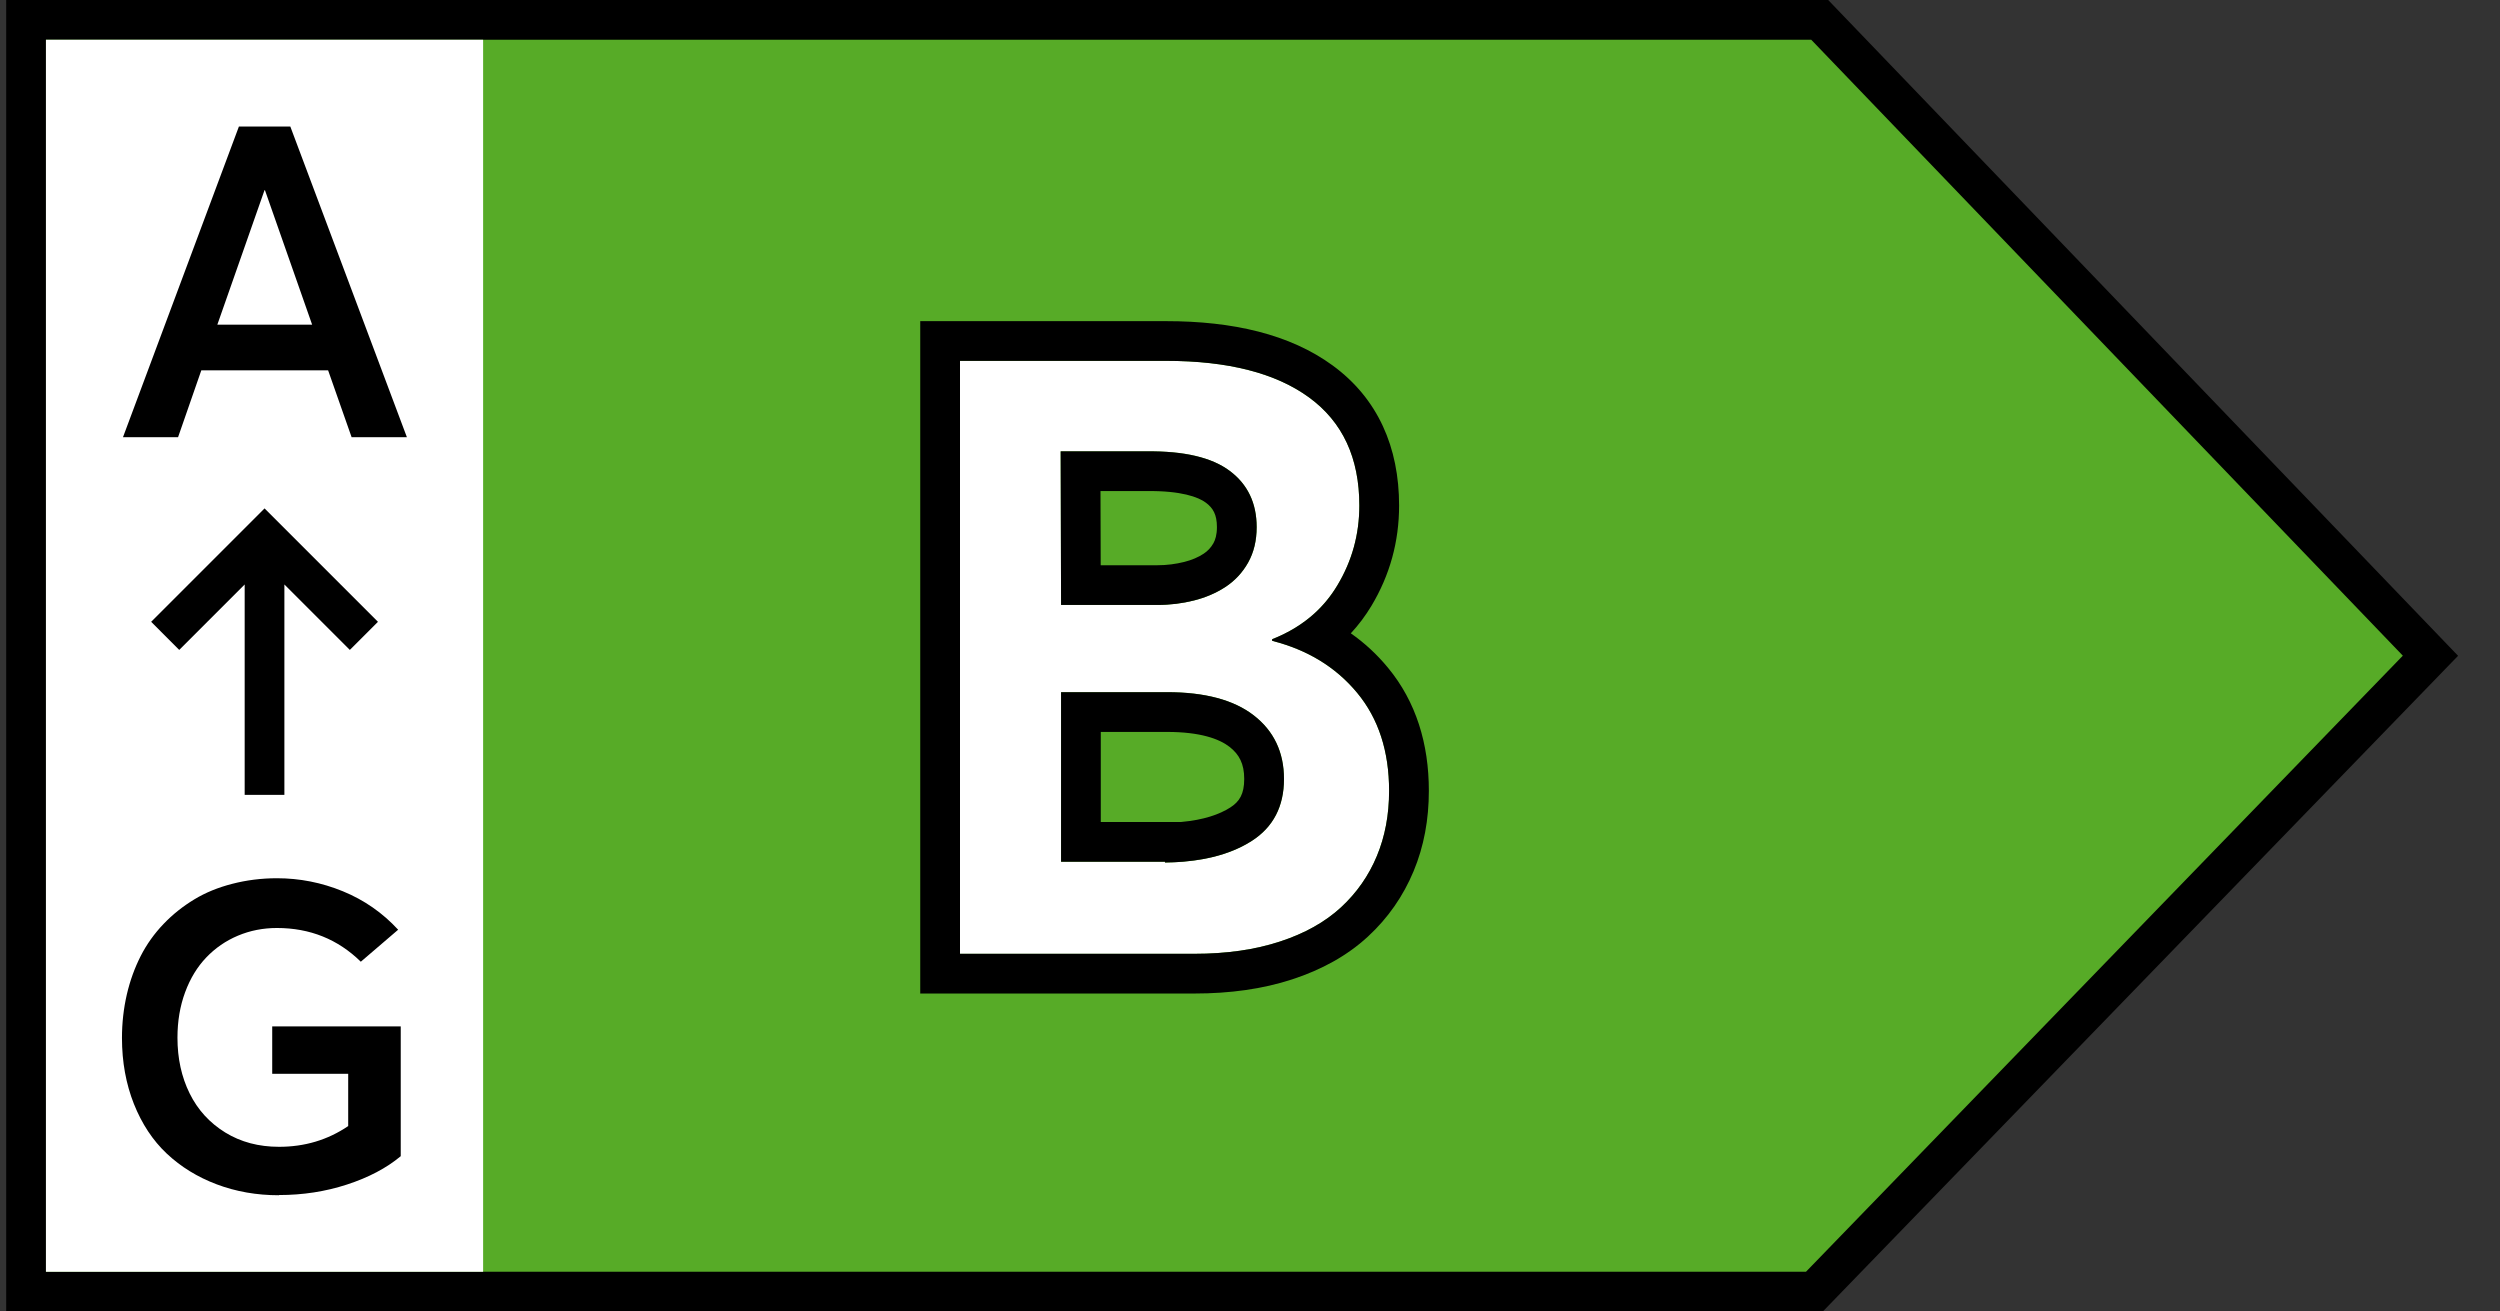 <svg width="61" height="32" viewBox="0 0 61 32" fill="none" xmlns="http://www.w3.org/2000/svg">
<rect x="0" y="0" width="61" height="32" fill="#333333" stroke="none"/>
<path d="M44.401 0.485H0.636V31.515H44.272L59.303 16L44.401 0.485Z" fill="#57AB27" stroke="black" stroke-width="0.97"/>
<rect x="1.121" y="0.97" width="10.667" height="30.061" fill="white"/>
<path d="M8.579 10.667H9.928L7.084 3.088H5.829L3.001 10.667H4.345L4.912 9.036H8.006L8.579 10.667ZM5.303 7.922L6.454 4.641H6.465L7.616 7.922H5.303Z" fill="black"/>
<path d="M6.809 29.159C7.387 29.159 7.939 29.075 8.465 28.903C8.991 28.732 9.429 28.502 9.778 28.211V25.044H6.642V26.2H8.496V27.476C7.996 27.815 7.434 27.982 6.809 27.982C6.314 27.982 5.877 27.867 5.496 27.633C5.116 27.398 4.825 27.081 4.627 26.679C4.429 26.278 4.33 25.825 4.33 25.32C4.33 24.919 4.392 24.549 4.517 24.211C4.642 23.872 4.814 23.591 5.033 23.362C5.252 23.133 5.507 22.956 5.804 22.831C6.101 22.706 6.418 22.643 6.757 22.643C7.564 22.643 8.246 22.919 8.804 23.466L9.715 22.685C9.335 22.273 8.887 21.961 8.366 21.747C7.845 21.534 7.309 21.429 6.757 21.429C6.377 21.429 6.012 21.476 5.668 21.565C5.325 21.653 5.017 21.778 4.741 21.945C4.465 22.112 4.215 22.31 3.991 22.544C3.767 22.778 3.58 23.039 3.434 23.325C3.288 23.612 3.174 23.924 3.095 24.263C3.017 24.601 2.976 24.956 2.976 25.325C2.976 25.914 3.075 26.45 3.267 26.935C3.46 27.419 3.726 27.825 4.069 28.148C4.413 28.471 4.819 28.721 5.288 28.898C5.757 29.075 6.262 29.164 6.804 29.164L6.809 29.159Z" fill="black"/>
<path fill-rule="evenodd" clip-rule="evenodd" d="M6.455 12.405L9.222 15.172L8.536 15.858L6.939 14.261V19.394H5.97V14.261L4.373 15.858L3.688 15.172L6.455 12.405Z" fill="black"/>
<path d="M31.04 15.636V15.597C31.746 15.318 32.273 14.881 32.631 14.284C32.989 13.688 33.168 13.041 33.168 12.335C33.168 11.172 32.761 10.297 31.945 9.7C31.13 9.104 29.966 8.805 28.455 8.805H23.424V23.273H29.141C29.927 23.273 30.623 23.173 31.229 22.974C31.836 22.776 32.333 22.497 32.721 22.139C33.108 21.781 33.397 21.364 33.596 20.886C33.795 20.409 33.894 19.882 33.894 19.296C33.894 18.331 33.636 17.535 33.118 16.909C32.601 16.283 31.905 15.855 31.04 15.636ZM25.88 11.013H27.978C28.893 11.003 29.569 11.162 30.006 11.49C30.444 11.818 30.663 12.276 30.663 12.862C30.663 13.19 30.593 13.479 30.454 13.727C30.314 13.976 30.125 14.175 29.897 14.324C29.668 14.473 29.41 14.582 29.131 14.652C28.853 14.722 28.555 14.761 28.236 14.761H25.89L25.88 11.013ZM28.425 21.026H25.89V16.889H28.475C29.4 16.889 30.106 17.078 30.593 17.456C31.08 17.834 31.329 18.351 31.329 19.007C31.329 19.673 31.07 20.18 30.543 20.518C30.016 20.857 29.31 21.035 28.425 21.046V21.026Z" fill="white"/>
<path fill-rule="evenodd" clip-rule="evenodd" d="M29.395 20.954C29.227 20.986 29.05 21.01 28.864 21.026C28.723 21.037 28.577 21.044 28.425 21.045V21.026H25.89V16.889H28.475C29.4 16.889 30.106 17.078 30.593 17.456C31.08 17.834 31.329 18.351 31.329 19.007C31.329 19.673 31.07 20.18 30.543 20.518C30.225 20.722 29.843 20.868 29.395 20.954ZM28.822 20.056C29.369 20.007 29.755 19.872 30.02 19.702C30.241 19.56 30.359 19.377 30.359 19.007C30.359 18.634 30.236 18.407 29.999 18.222C29.748 18.028 29.287 17.859 28.475 17.859H26.859V20.056H28.822ZM23.424 23.273V8.805H28.455C29.966 8.805 31.13 9.104 31.945 9.7C32.76 10.297 33.168 11.172 33.168 12.335C33.168 13.041 32.989 13.688 32.631 14.284C32.478 14.54 32.293 14.767 32.077 14.964C31.791 15.224 31.45 15.434 31.052 15.592C31.048 15.594 31.044 15.595 31.04 15.597V15.636C31.046 15.638 31.052 15.639 31.058 15.641C31.471 15.747 31.845 15.901 32.179 16.101C32.539 16.317 32.852 16.587 33.118 16.909C33.635 17.535 33.894 18.331 33.894 19.295C33.894 19.882 33.794 20.409 33.596 20.886C33.397 21.364 33.108 21.781 32.721 22.139C32.333 22.497 31.836 22.776 31.229 22.974C30.623 23.173 29.927 23.273 29.141 23.273H23.424ZM32.96 15.453C33.296 15.688 33.599 15.968 33.866 16.292C34.553 17.123 34.864 18.15 34.864 19.295C34.864 19.994 34.745 20.65 34.491 21.259C34.239 21.863 33.871 22.397 33.378 22.852C32.869 23.322 32.243 23.663 31.531 23.896C30.808 24.133 30.006 24.242 29.141 24.242H22.454V7.836H28.455C30.075 7.836 31.472 8.153 32.518 8.918C33.622 9.726 34.138 10.915 34.138 12.335C34.138 13.216 33.912 14.034 33.463 14.783C33.316 15.027 33.148 15.251 32.96 15.453ZM27.978 11.013H25.88L25.89 14.761H28.236C28.555 14.761 28.853 14.722 29.131 14.652C29.41 14.582 29.668 14.473 29.897 14.324C30.125 14.175 30.314 13.976 30.454 13.727C30.593 13.479 30.662 13.19 30.662 12.862C30.662 12.276 30.444 11.818 30.006 11.49C29.569 11.162 28.892 11.003 27.978 11.013ZM26.857 13.792H28.236C28.473 13.792 28.692 13.762 28.896 13.711C29.08 13.665 29.237 13.597 29.367 13.512C29.466 13.447 29.546 13.364 29.608 13.254C29.654 13.17 29.693 13.05 29.693 12.862C29.693 12.555 29.598 12.396 29.424 12.266C29.239 12.127 28.82 11.973 27.988 11.982L27.978 11.982L26.852 11.982L26.857 13.792Z" fill="black"/>
</svg>
